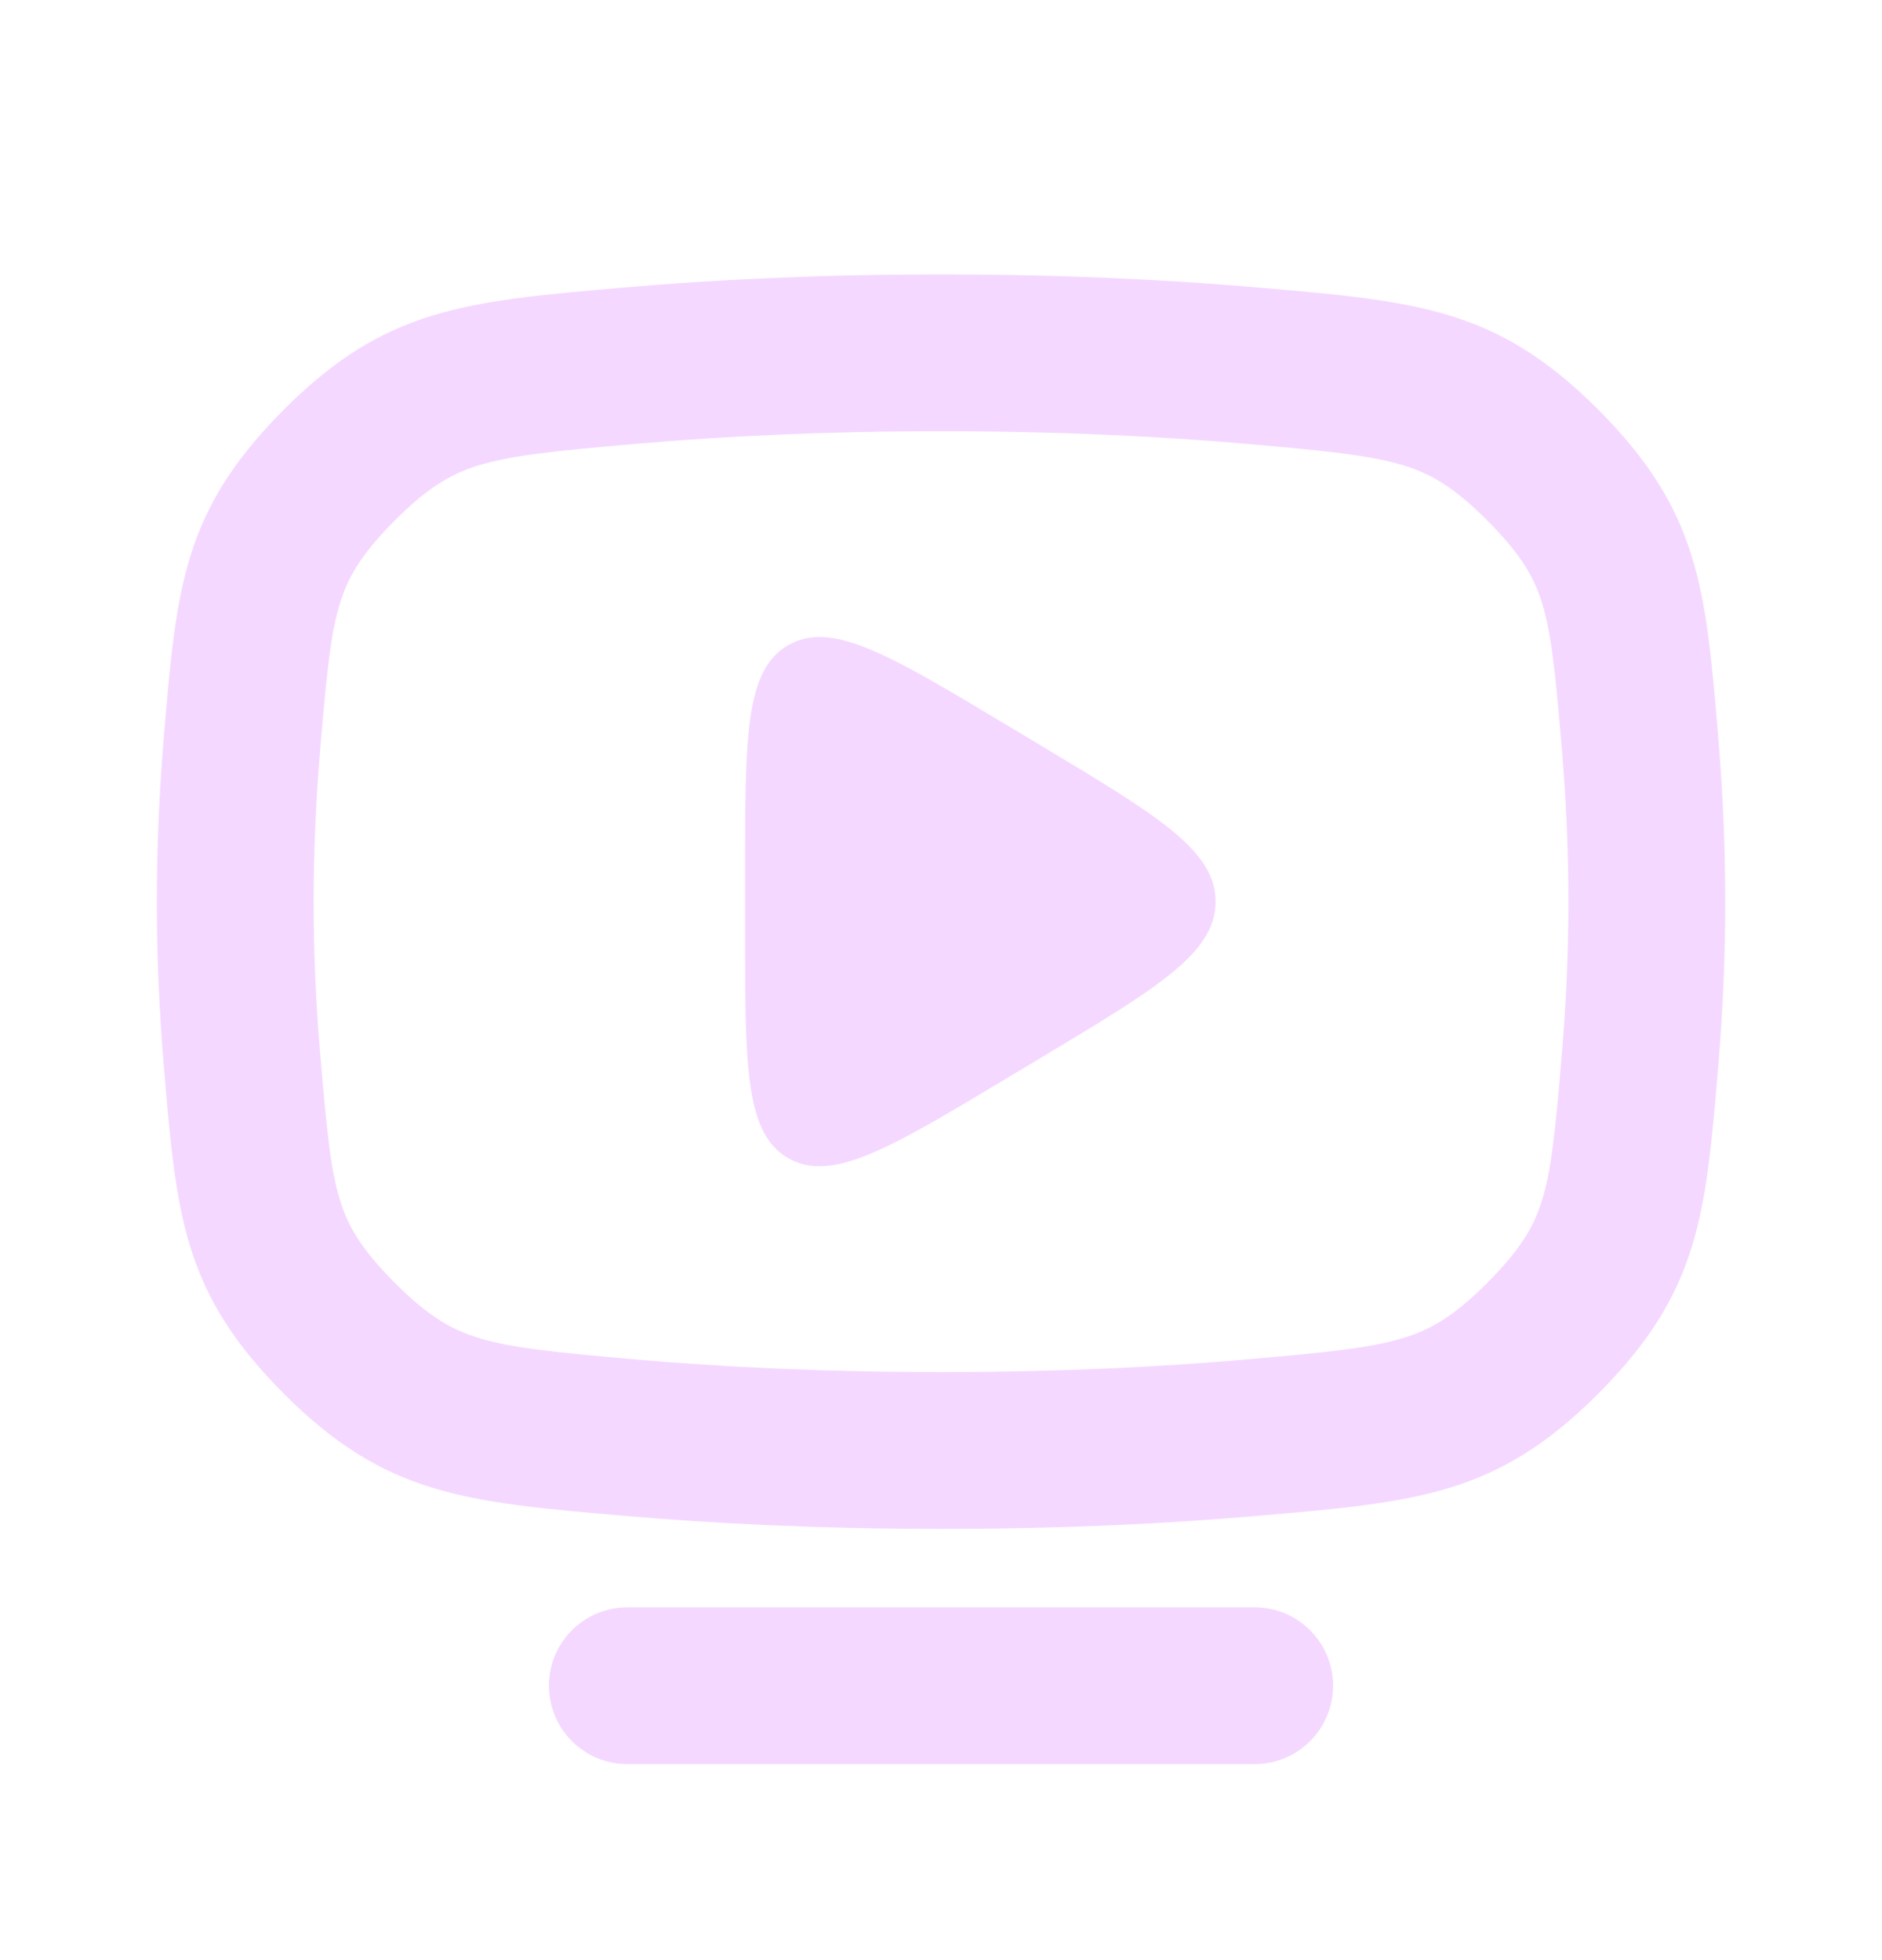 <?xml version="1.0" encoding="UTF-8"?> <svg xmlns="http://www.w3.org/2000/svg" width="24" height="25" viewBox="0 0 24 25" fill="none"><g clip-path="url(#clip0_8223_4645)"><path fill-rule="evenodd" clip-rule="evenodd" d="M7.945 3.668C9.098 3.568 10.45 3.5 12 3.5C13.55 3.5 14.902 3.568 16.055 3.668C18.08 3.843 19.092 3.931 20.382 5.225C21.671 6.519 21.752 7.49 21.914 9.432C21.968 10.08 22.001 10.774 22.001 11.5C22.001 12.226 21.968 12.92 21.914 13.569C21.752 15.51 21.671 16.481 20.382 17.775C19.092 19.069 18.08 19.157 16.055 19.332C14.902 19.433 13.55 19.5 12 19.5C10.45 19.5 9.098 19.432 7.945 19.332C5.921 19.157 4.909 19.069 3.619 17.775C2.33 16.481 2.249 15.511 2.087 13.57C2.033 12.921 2 12.227 2 11.5C2 10.773 2.033 10.079 2.087 9.43C2.249 7.489 2.33 6.519 3.619 5.225C4.909 3.931 5.921 3.844 7.945 3.668ZM8.118 5.66C9.214 5.565 10.509 5.5 12 5.5C13.492 5.5 14.786 5.565 15.882 5.66C16.961 5.754 17.484 5.809 17.905 5.938C18.218 6.035 18.518 6.188 18.965 6.637C19.423 7.096 19.571 7.392 19.661 7.68C19.784 8.074 19.834 8.56 19.921 9.598C19.97 10.196 20.001 10.834 20.001 11.5C20.001 12.166 19.97 12.804 19.921 13.403C19.834 14.44 19.784 14.926 19.661 15.32C19.571 15.608 19.423 15.904 18.965 16.363C18.518 16.812 18.218 16.965 17.905 17.062C17.484 17.191 16.961 17.246 15.882 17.34C14.786 17.435 13.492 17.5 12 17.5C10.509 17.5 9.214 17.435 8.118 17.34C7.039 17.246 6.516 17.191 6.096 17.062C5.784 16.965 5.483 16.812 5.036 16.363C4.578 15.904 4.43 15.608 4.34 15.32C4.217 14.927 4.167 14.441 4.08 13.404C4.03 12.805 4 12.167 4 11.5C4 10.833 4.03 10.195 4.08 9.596C4.167 8.559 4.217 8.074 4.34 7.68C4.43 7.392 4.578 7.096 5.036 6.637C5.483 6.188 5.784 6.035 6.096 5.938C6.516 5.809 7.04 5.754 8.118 5.66Z" fill="#F5D8FF"></path><path d="M8 20.5C7.448 20.5 7 20.948 7 21.5C7 22.052 7.448 22.5 8 22.5H16C16.552 22.5 17 22.052 17 21.5C17 20.948 16.552 20.5 16 20.5H8Z" fill="#F5D8FF"></path><path d="M13.267 9.504L13.296 9.522C14.762 10.402 15.502 10.845 15.502 11.5C15.502 12.155 14.762 12.598 13.296 13.478L13.267 13.496L12.811 13.769C11.346 14.648 10.609 15.088 10.056 14.774C9.502 14.461 9.502 13.607 9.502 11.898V11.102C9.502 9.393 9.502 8.539 10.056 8.226C10.609 7.912 11.346 8.352 12.811 9.231L13.267 9.504Z" fill="#F5D8FF"></path></g><defs><clipPath id="clip0_8223_4645"><rect width="24" height="24" fill="white" transform="translate(0 0.5)"></rect></clipPath></defs></svg> 
